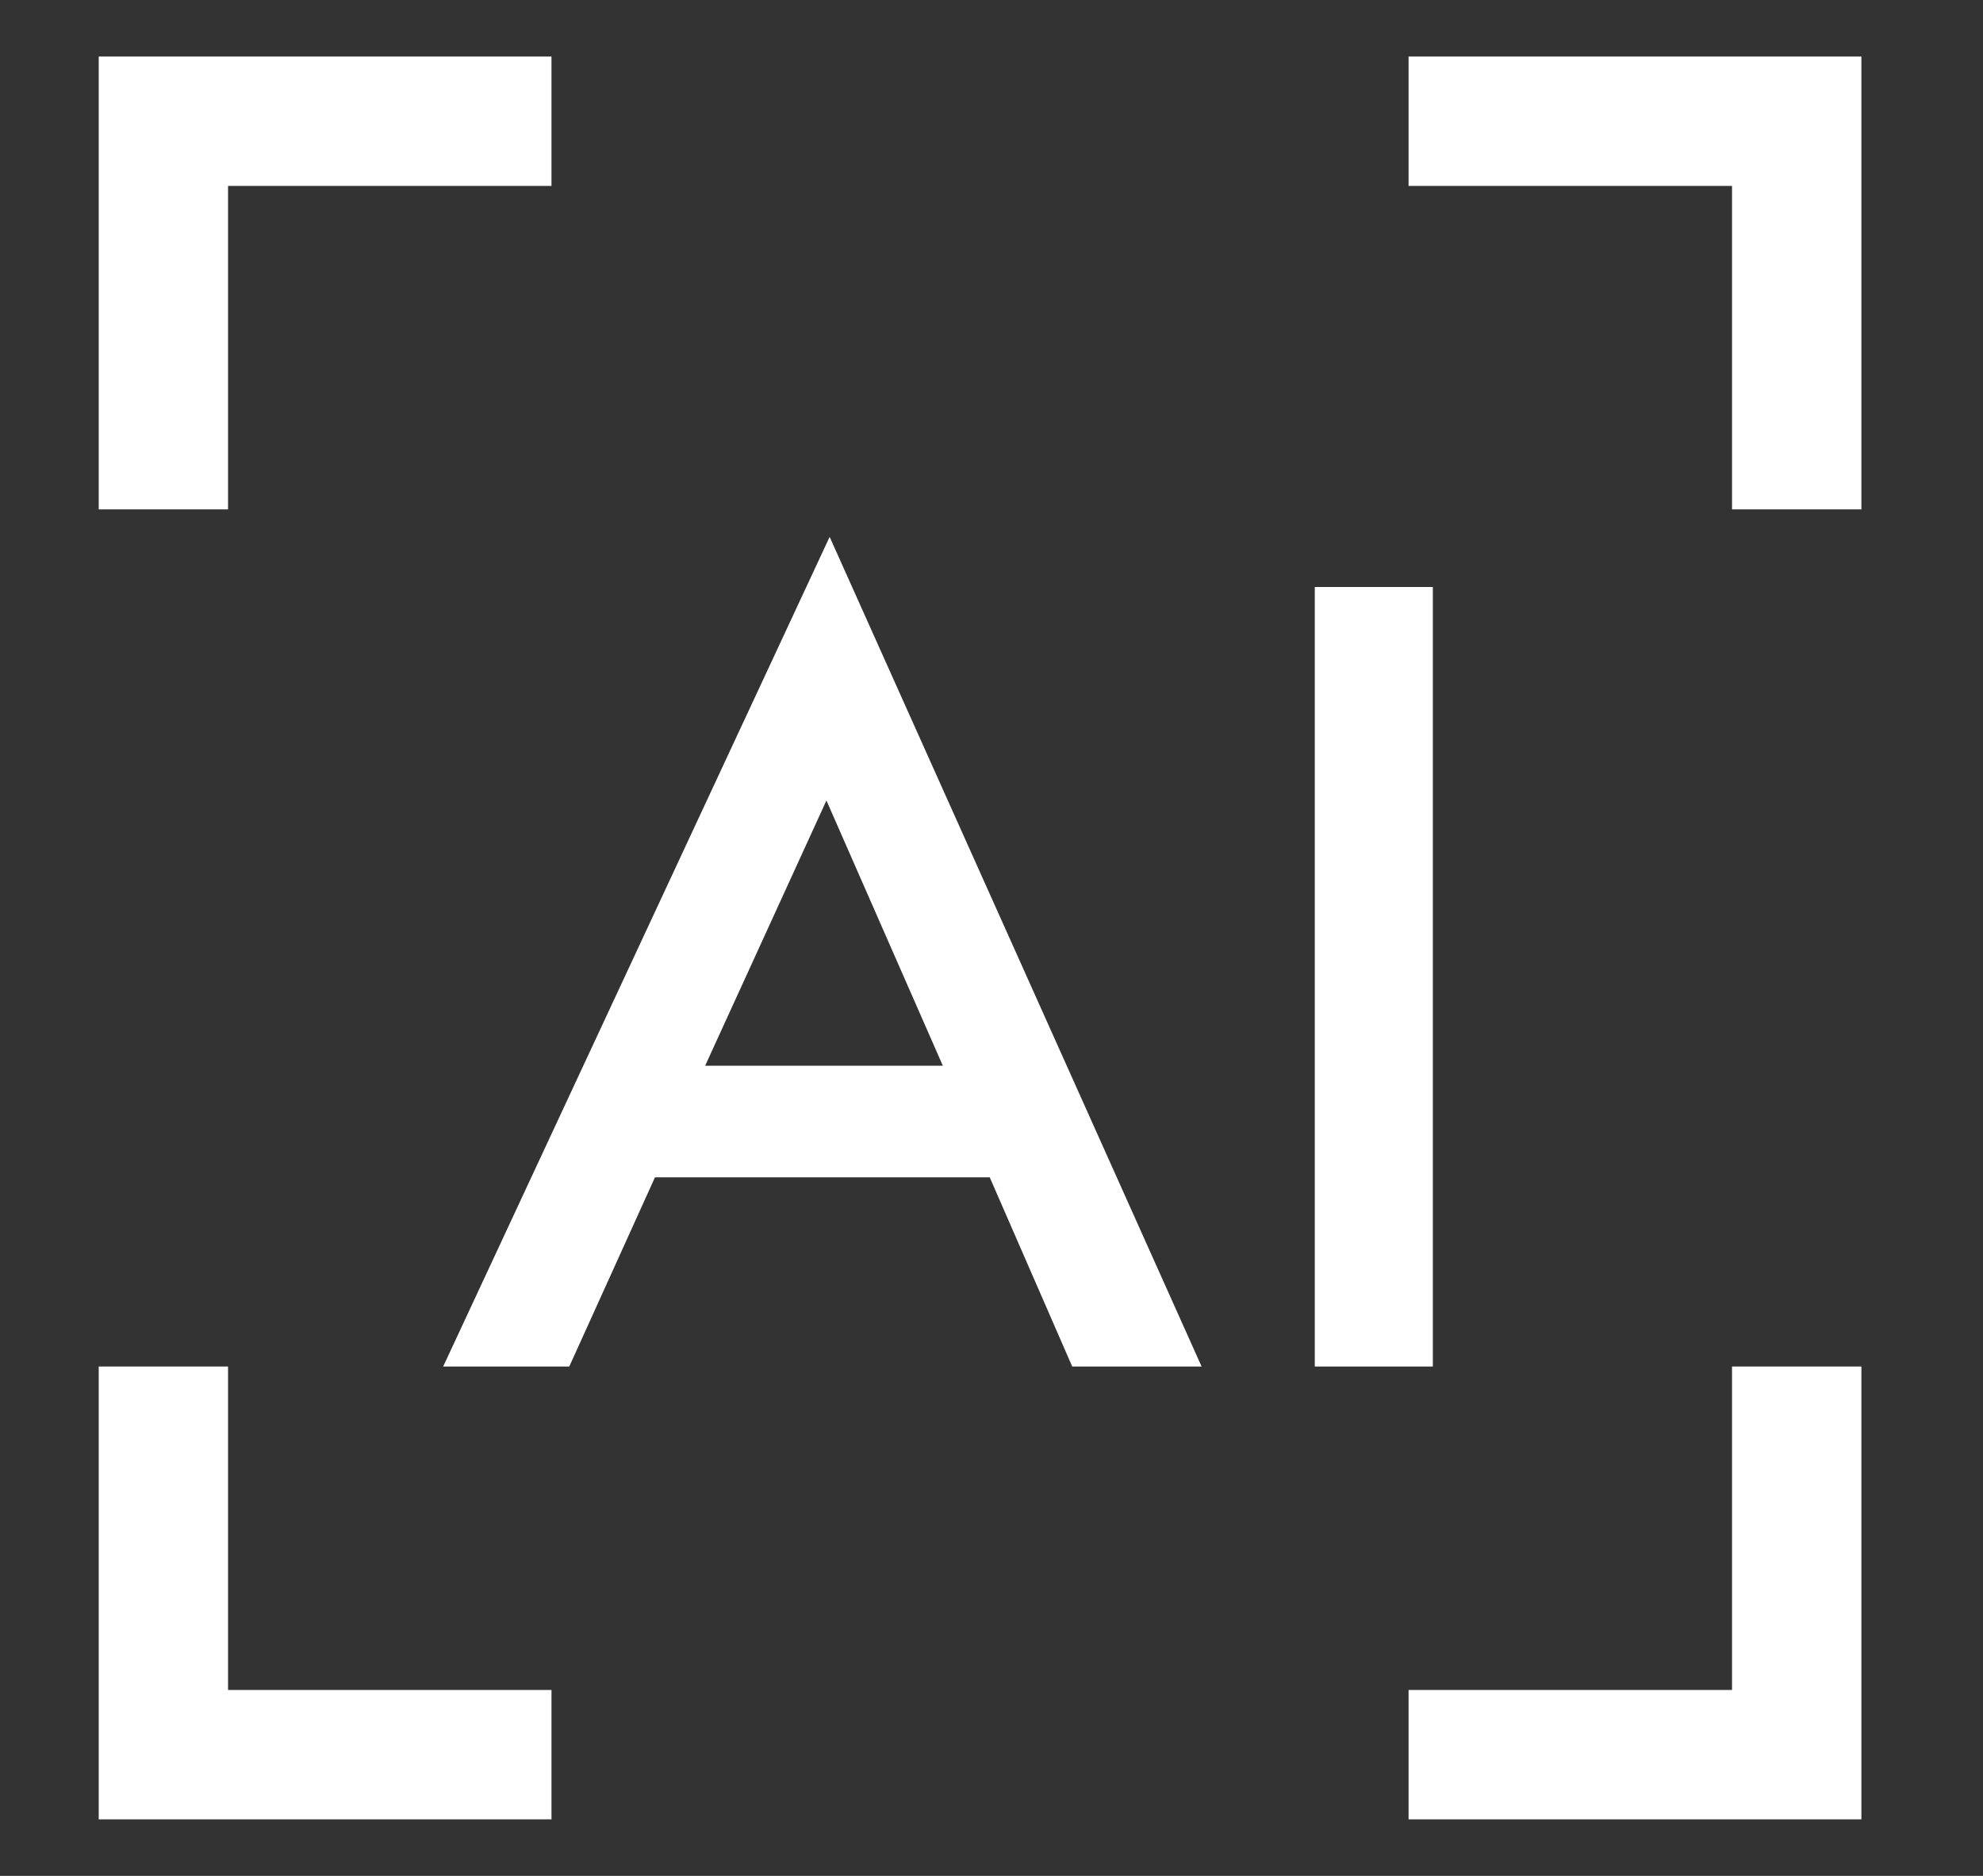 <svg xmlns="http://www.w3.org/2000/svg" fill="none" viewBox="0 0 37 35" height="35" width="37">
<rect x="0" y="0" width="37" height="35" fill="#333333" stroke="none"/>
<path fill="white" d="M18.467 21.966H12.221L10.622 25.496H8.269L15.48 10.017L22.42 25.496H20.006L18.467 21.966ZM17.592 19.884L15.42 14.935L13.157 19.884H17.592ZM26.735 10.952V25.496H24.532V10.952H26.735Z"></path>
<path fill="white" d="M4.255 31.531V25.496H1.842V31.531V33.945H4.255H10.29V31.531H4.255Z"></path>
<path fill="white" d="M32.317 25.496V31.531H26.282V33.945H32.317H34.731V31.531V25.496H32.317Z"></path>
<path fill="white" d="M10.29 1.055H4.255H1.842V3.469V9.504H4.255V3.469H10.29V1.055Z"></path>
<path fill="white" d="M32.317 1.055H26.282V3.469H32.317V9.504H34.731V3.469V1.055H32.317Z"></path>
</svg>
